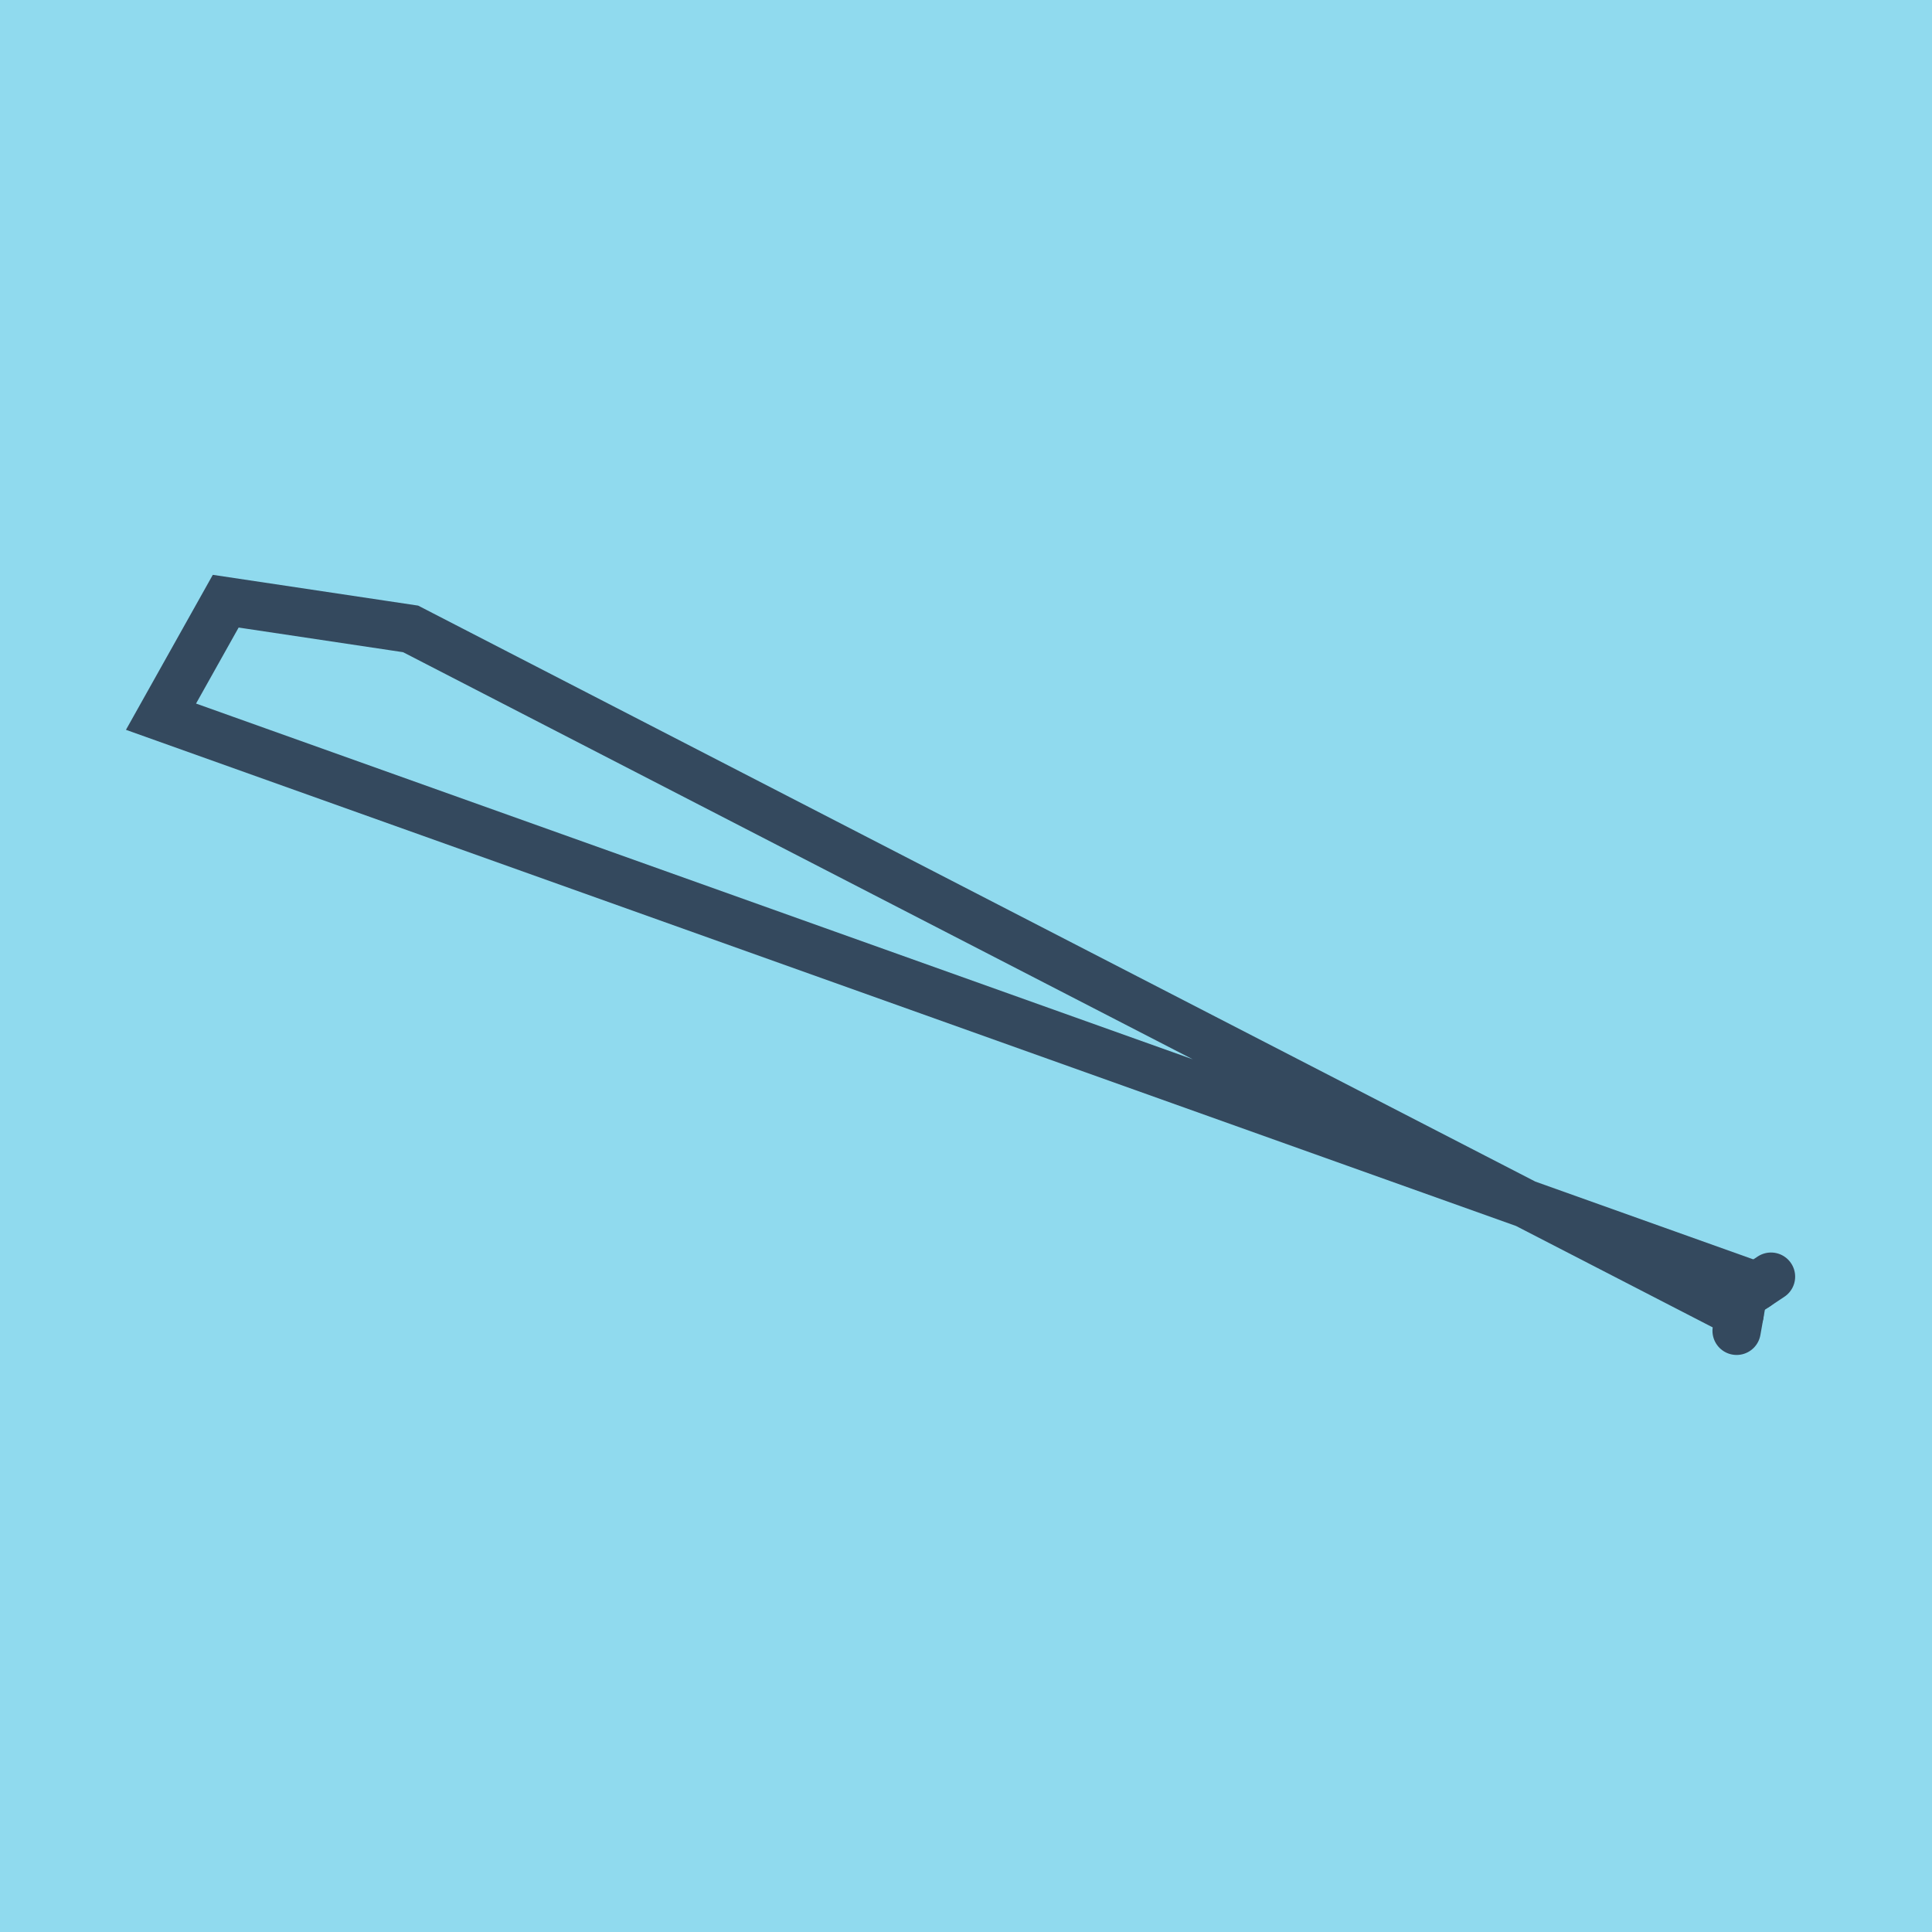 <?xml version="1.0" encoding="utf-8"?>
<!DOCTYPE svg PUBLIC "-//W3C//DTD SVG 1.1//EN" "http://www.w3.org/Graphics/SVG/1.1/DTD/svg11.dtd">
<svg xmlns="http://www.w3.org/2000/svg" xmlns:xlink="http://www.w3.org/1999/xlink" viewBox="-10 -10 120 120" preserveAspectRatio="xMidYMid meet">
	<path style="fill:#90daee" d="M-10-10h120v120H-10z"/>
			<polyline stroke-linecap="round" points="98.216,70.481 100,69.296 " style="fill:none;stroke:#34495e;stroke-width: 3px"/>
			<polyline stroke-linecap="round" points="98.233,70.579 97.864,72.659 " style="fill:none;stroke:#34495e;stroke-width: 3px"/>
			<polyline stroke-linecap="round" points="99.108,69.889 0,34.515 4.02,27.341 15.504,29.062 98.049,71.619 " style="fill:none;stroke:#34495e;stroke-width: 3px"/>
	</svg>
